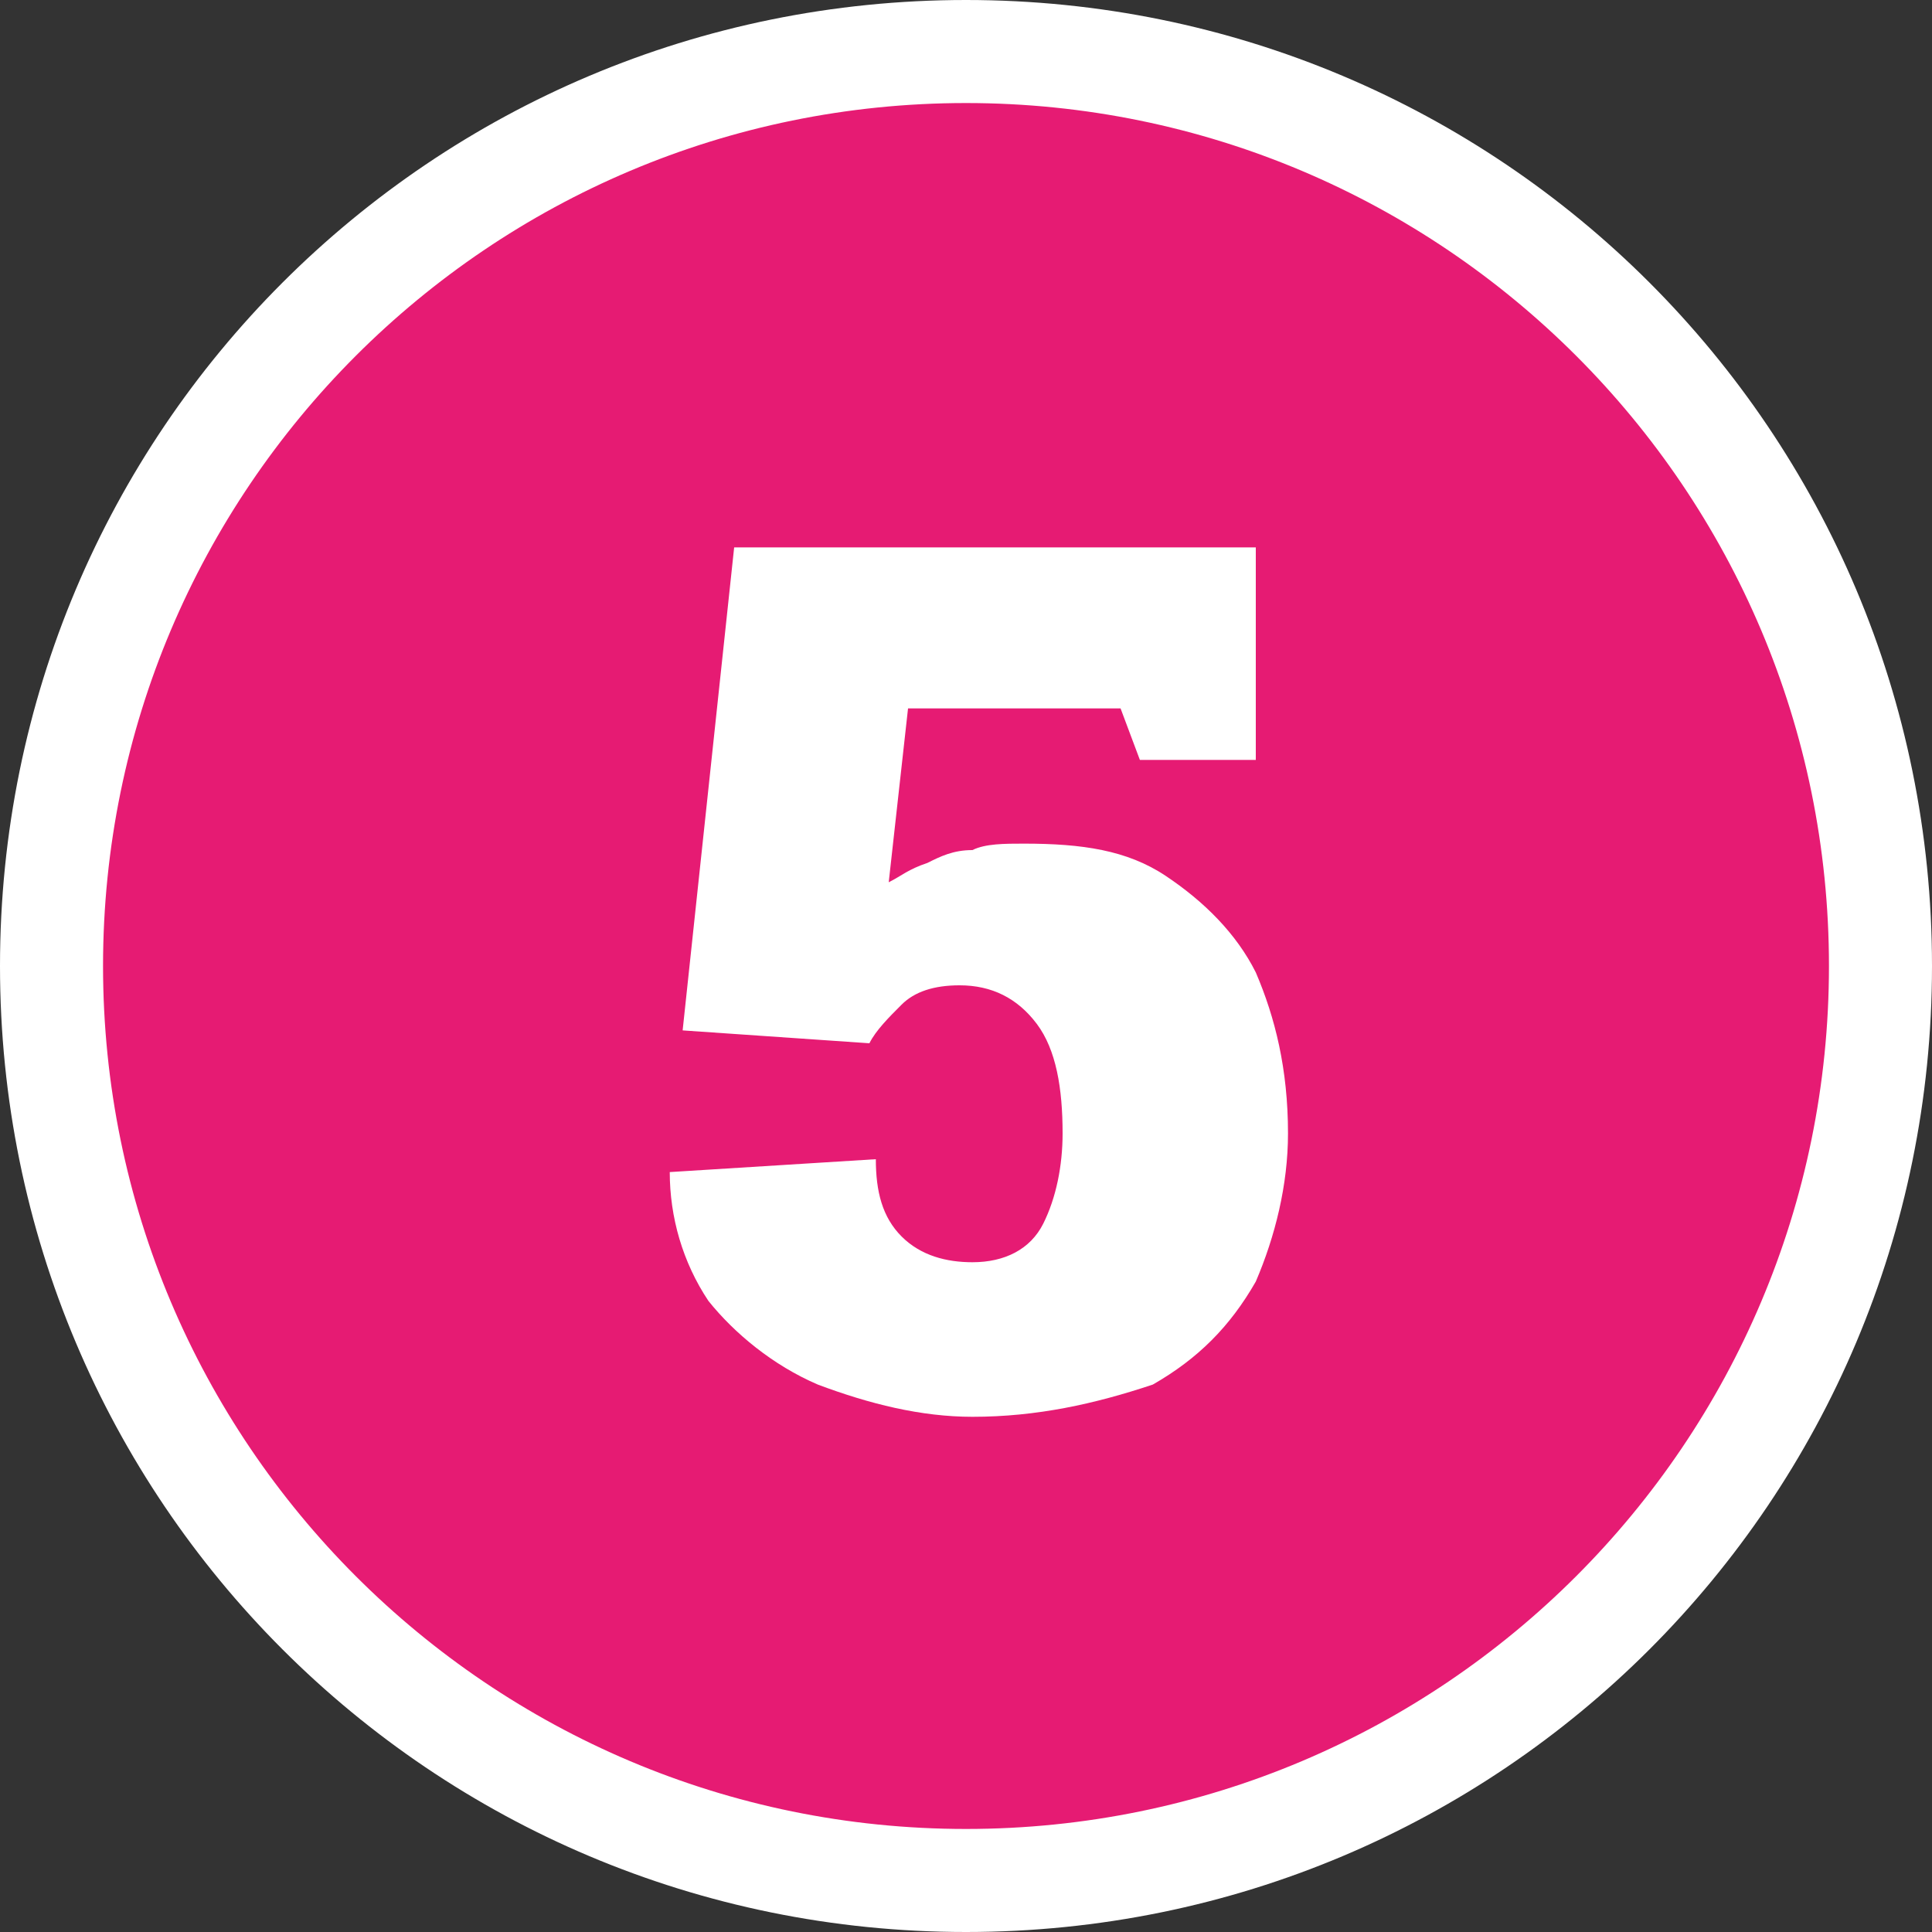 <?xml version="1.0" encoding="utf-8"?>
<!-- Generator: Adobe Illustrator 27.8.1, SVG Export Plug-In . SVG Version: 6.00 Build 0)  -->
<svg version="1.1" id="Capa_1" xmlns="http://www.w3.org/2000/svg" xmlns:xlink="http://www.w3.org/1999/xlink" x="0px" y="0px"
	 viewBox="0 0 30 30" style="enable-background:new 0 0 30 30;" xml:space="preserve">
<rect x="0" y="0" width="30" height="30" fill="#333333" stroke="none"/>
<style type="text/css">
	.st0{fill:#E61B73;}
	.st1{fill:#FFFFFF;}
</style>
<g>
	<g>
		<g>
			<circle class="st0" cx="15" cy="15" r="14.2"/>
			<path class="st1" d="M15,30C6.7,30,0,23.3,0,15S6.7,0,15,0s15,6.7,15,15S23.3,30,15,30z M15,1.6C7.6,1.6,1.6,7.6,1.6,15
				s6,13.4,13.4,13.4s13.4-6,13.4-13.4S22.4,1.6,15,1.6z"/>
		</g>
	</g>
	<g>
		<path class="st1" d="M15.1,22c-0.8,0-1.6-0.2-2.4-0.5c-0.7-0.3-1.3-0.8-1.7-1.3c-0.4-0.6-0.6-1.3-0.6-2l0,0l3.2-0.2
			c0,0.5,0.1,0.9,0.4,1.2c0.3,0.3,0.7,0.4,1.1,0.4c0.5,0,0.9-0.2,1.1-0.6s0.3-0.9,0.3-1.4c0-0.7-0.1-1.3-0.4-1.7
			c-0.3-0.4-0.7-0.6-1.2-0.6c-0.4,0-0.7,0.1-0.9,0.3c-0.2,0.2-0.4,0.4-0.5,0.6l-2.9-0.2l0.8-7.5h8.1v3.3h-1.8l-0.3-0.8h-3.3
			l-0.3,2.7c0.2-0.1,0.3-0.2,0.6-0.3c0.2-0.1,0.4-0.2,0.7-0.2c0.2-0.1,0.5-0.1,0.8-0.1c0.9,0,1.6,0.1,2.2,0.5s1.1,0.9,1.4,1.5
			c0.3,0.7,0.5,1.5,0.5,2.5c0,0.8-0.2,1.6-0.5,2.3c-0.4,0.7-0.9,1.2-1.6,1.6C17,21.8,16.1,22,15.1,22z"/>
	</g>
</g>
</svg>
